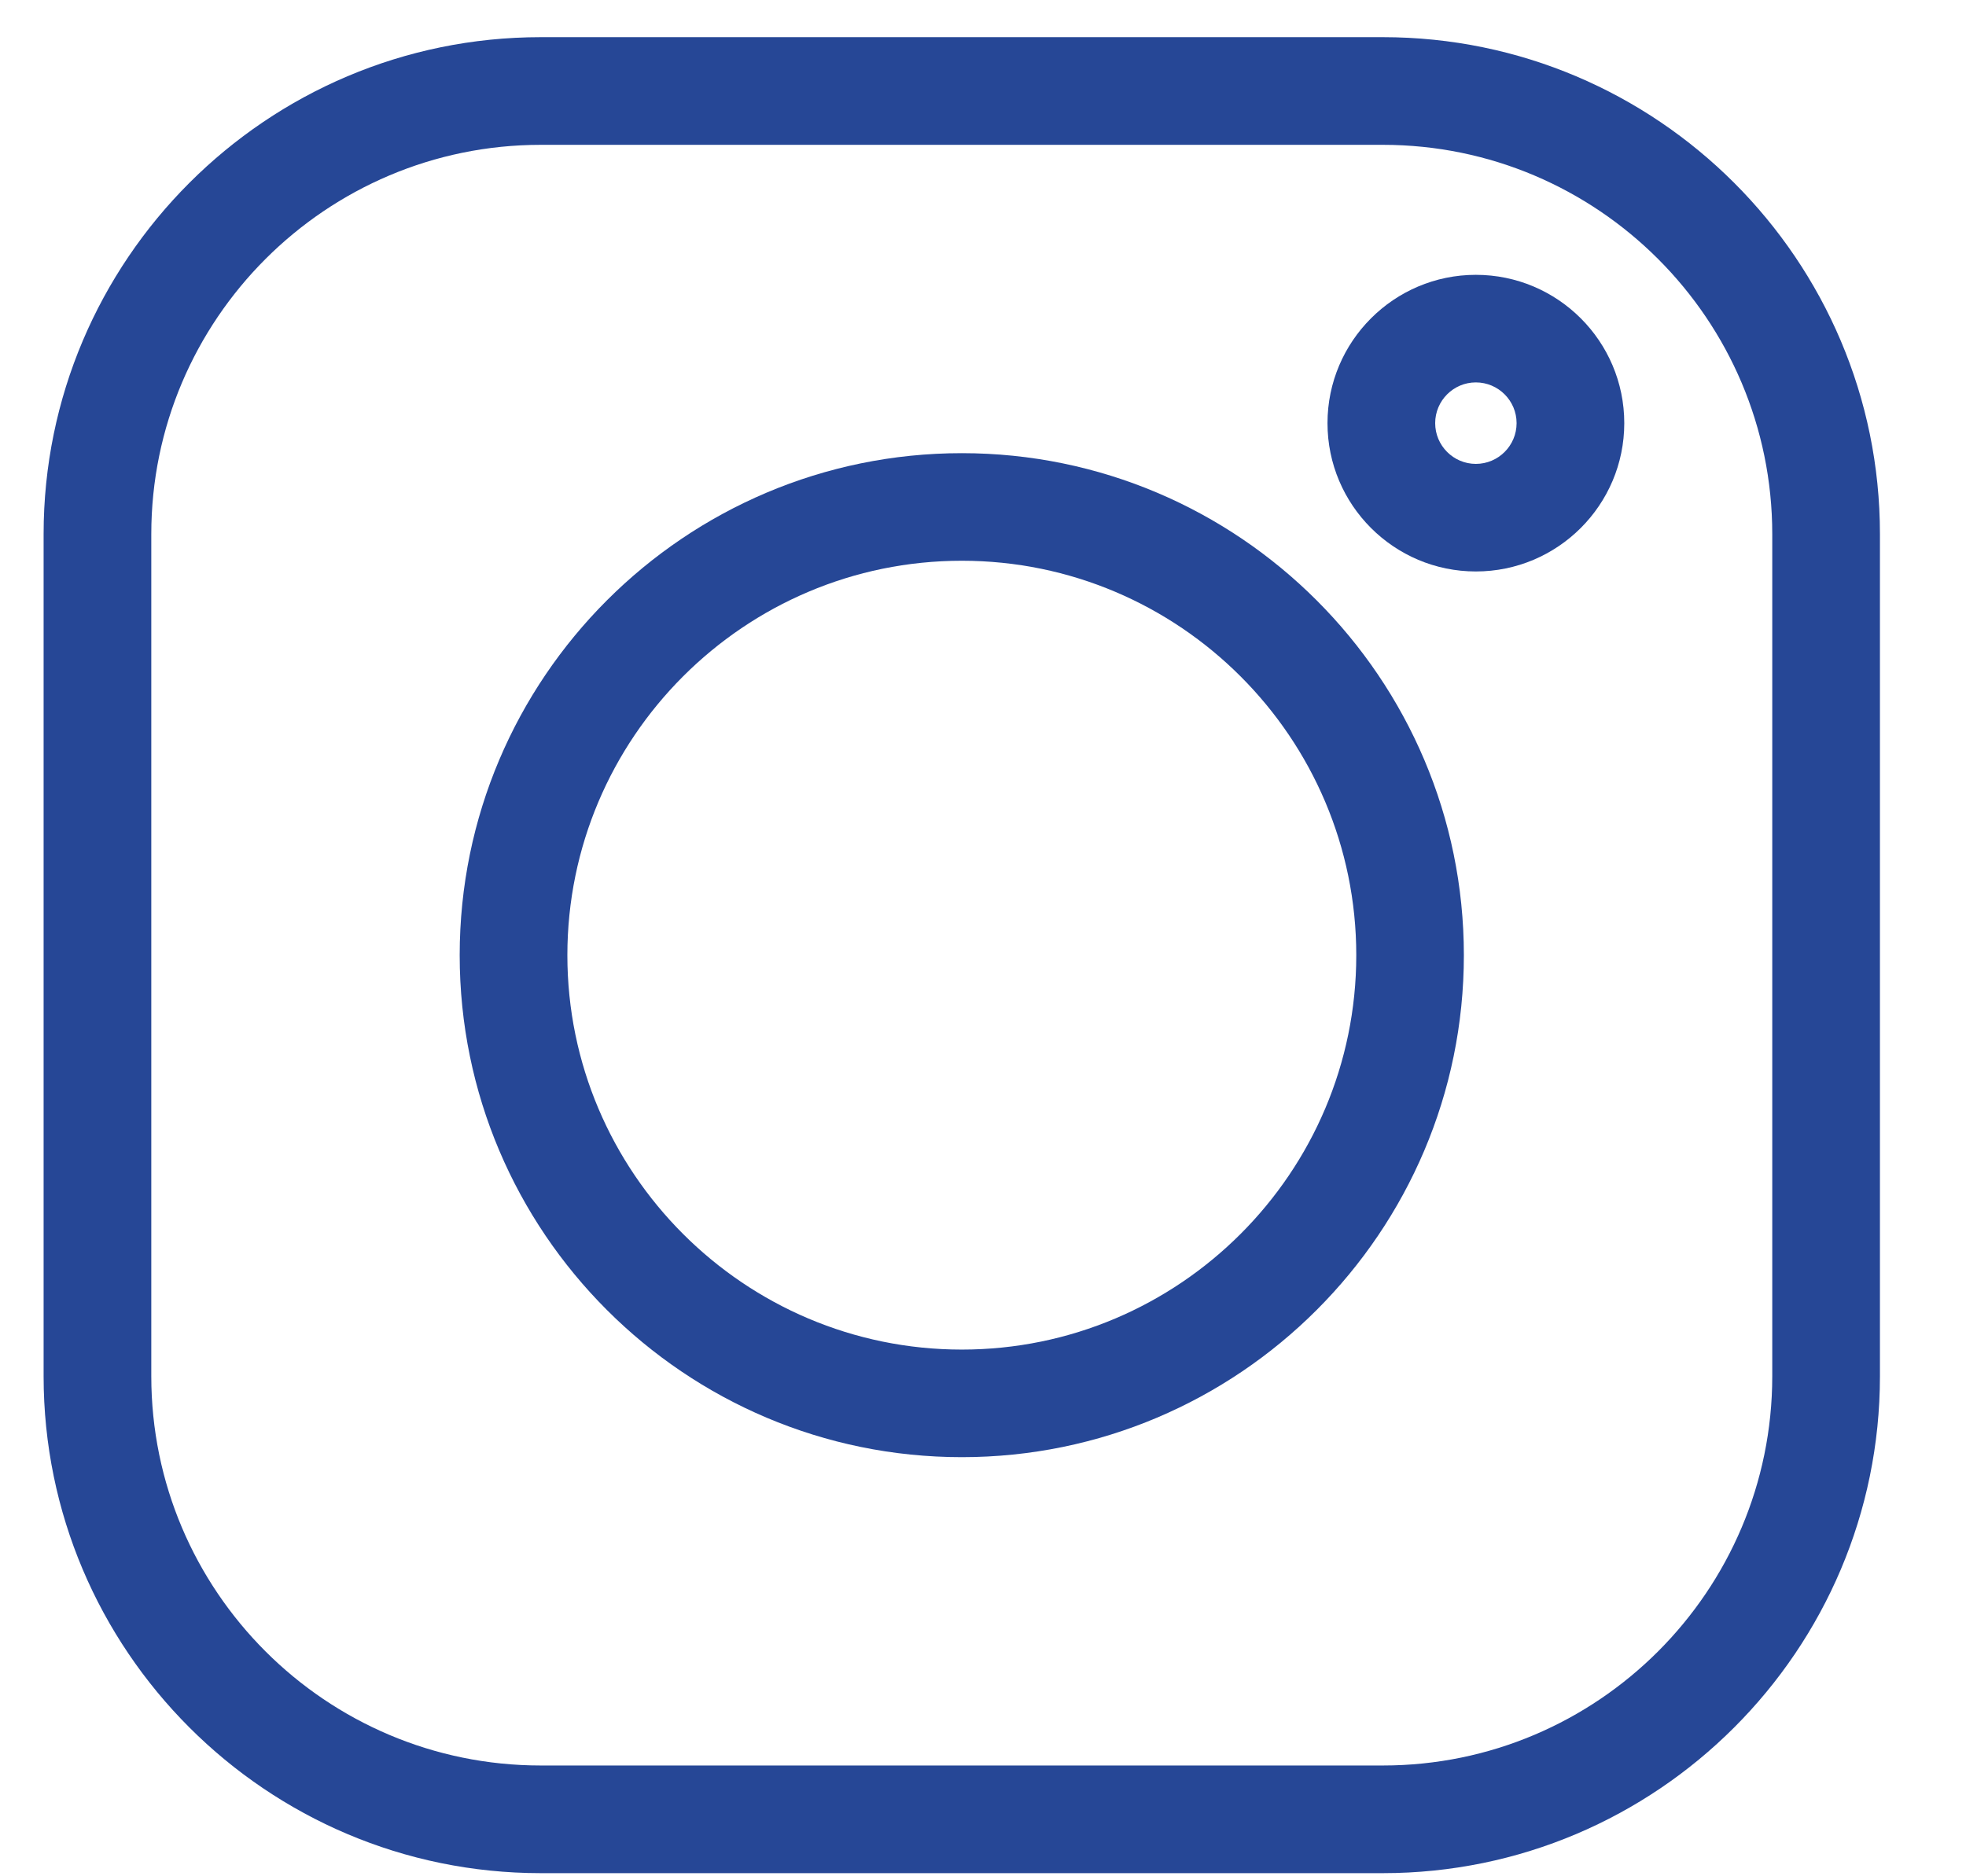<svg width="22" height="21" viewBox="0 0 22 21" fill="none" xmlns="http://www.w3.org/2000/svg">
<g clip-path="url(#clip0)">
<path d="M15.475 0.416H6.051C2.983 0.416 0.488 2.911 0.488 5.978V15.403C0.488 18.47 2.983 20.965 6.051 20.965H15.475C18.542 20.965 21.037 18.47 21.037 15.403V5.978C21.037 2.911 18.542 0.416 15.475 0.416V0.416ZM19.832 15.403C19.832 17.806 17.878 19.76 15.475 19.76H6.051C3.648 19.76 1.693 17.806 1.693 15.403V5.978C1.693 3.576 3.648 1.621 6.051 1.621H15.475C17.878 1.621 19.832 3.576 19.832 5.978V15.403Z" fill="#264796"/>
<path d="M10.763 5.072C7.664 5.072 5.144 7.592 5.144 10.691C5.144 13.789 7.664 16.309 10.763 16.309C13.861 16.309 16.381 13.789 16.381 10.691C16.381 7.592 13.861 5.072 10.763 5.072V5.072ZM10.763 15.105C8.329 15.105 6.349 13.124 6.349 10.691C6.349 8.257 8.329 6.276 10.763 6.276C13.197 6.276 15.177 8.257 15.177 10.691C15.177 13.124 13.197 15.105 10.763 15.105V15.105Z" fill="#264796"/>
<path d="M16.515 3.076C15.6 3.076 14.855 3.821 14.855 4.736C14.855 5.652 15.6 6.396 16.515 6.396C17.431 6.396 18.176 5.652 18.176 4.736C18.176 3.82 17.431 3.076 16.515 3.076ZM16.515 5.192C16.264 5.192 16.06 4.987 16.06 4.736C16.06 4.485 16.264 4.28 16.515 4.28C16.767 4.28 16.971 4.485 16.971 4.736C16.971 4.987 16.767 5.192 16.515 5.192Z" fill="#264796"/>
</g>
<defs>
<clipPath id="clip0">
<rect x="0.488" y="0.416" width="20.549" height="20.549" fill="white"/>
</clipPath>
</defs>
</svg>
